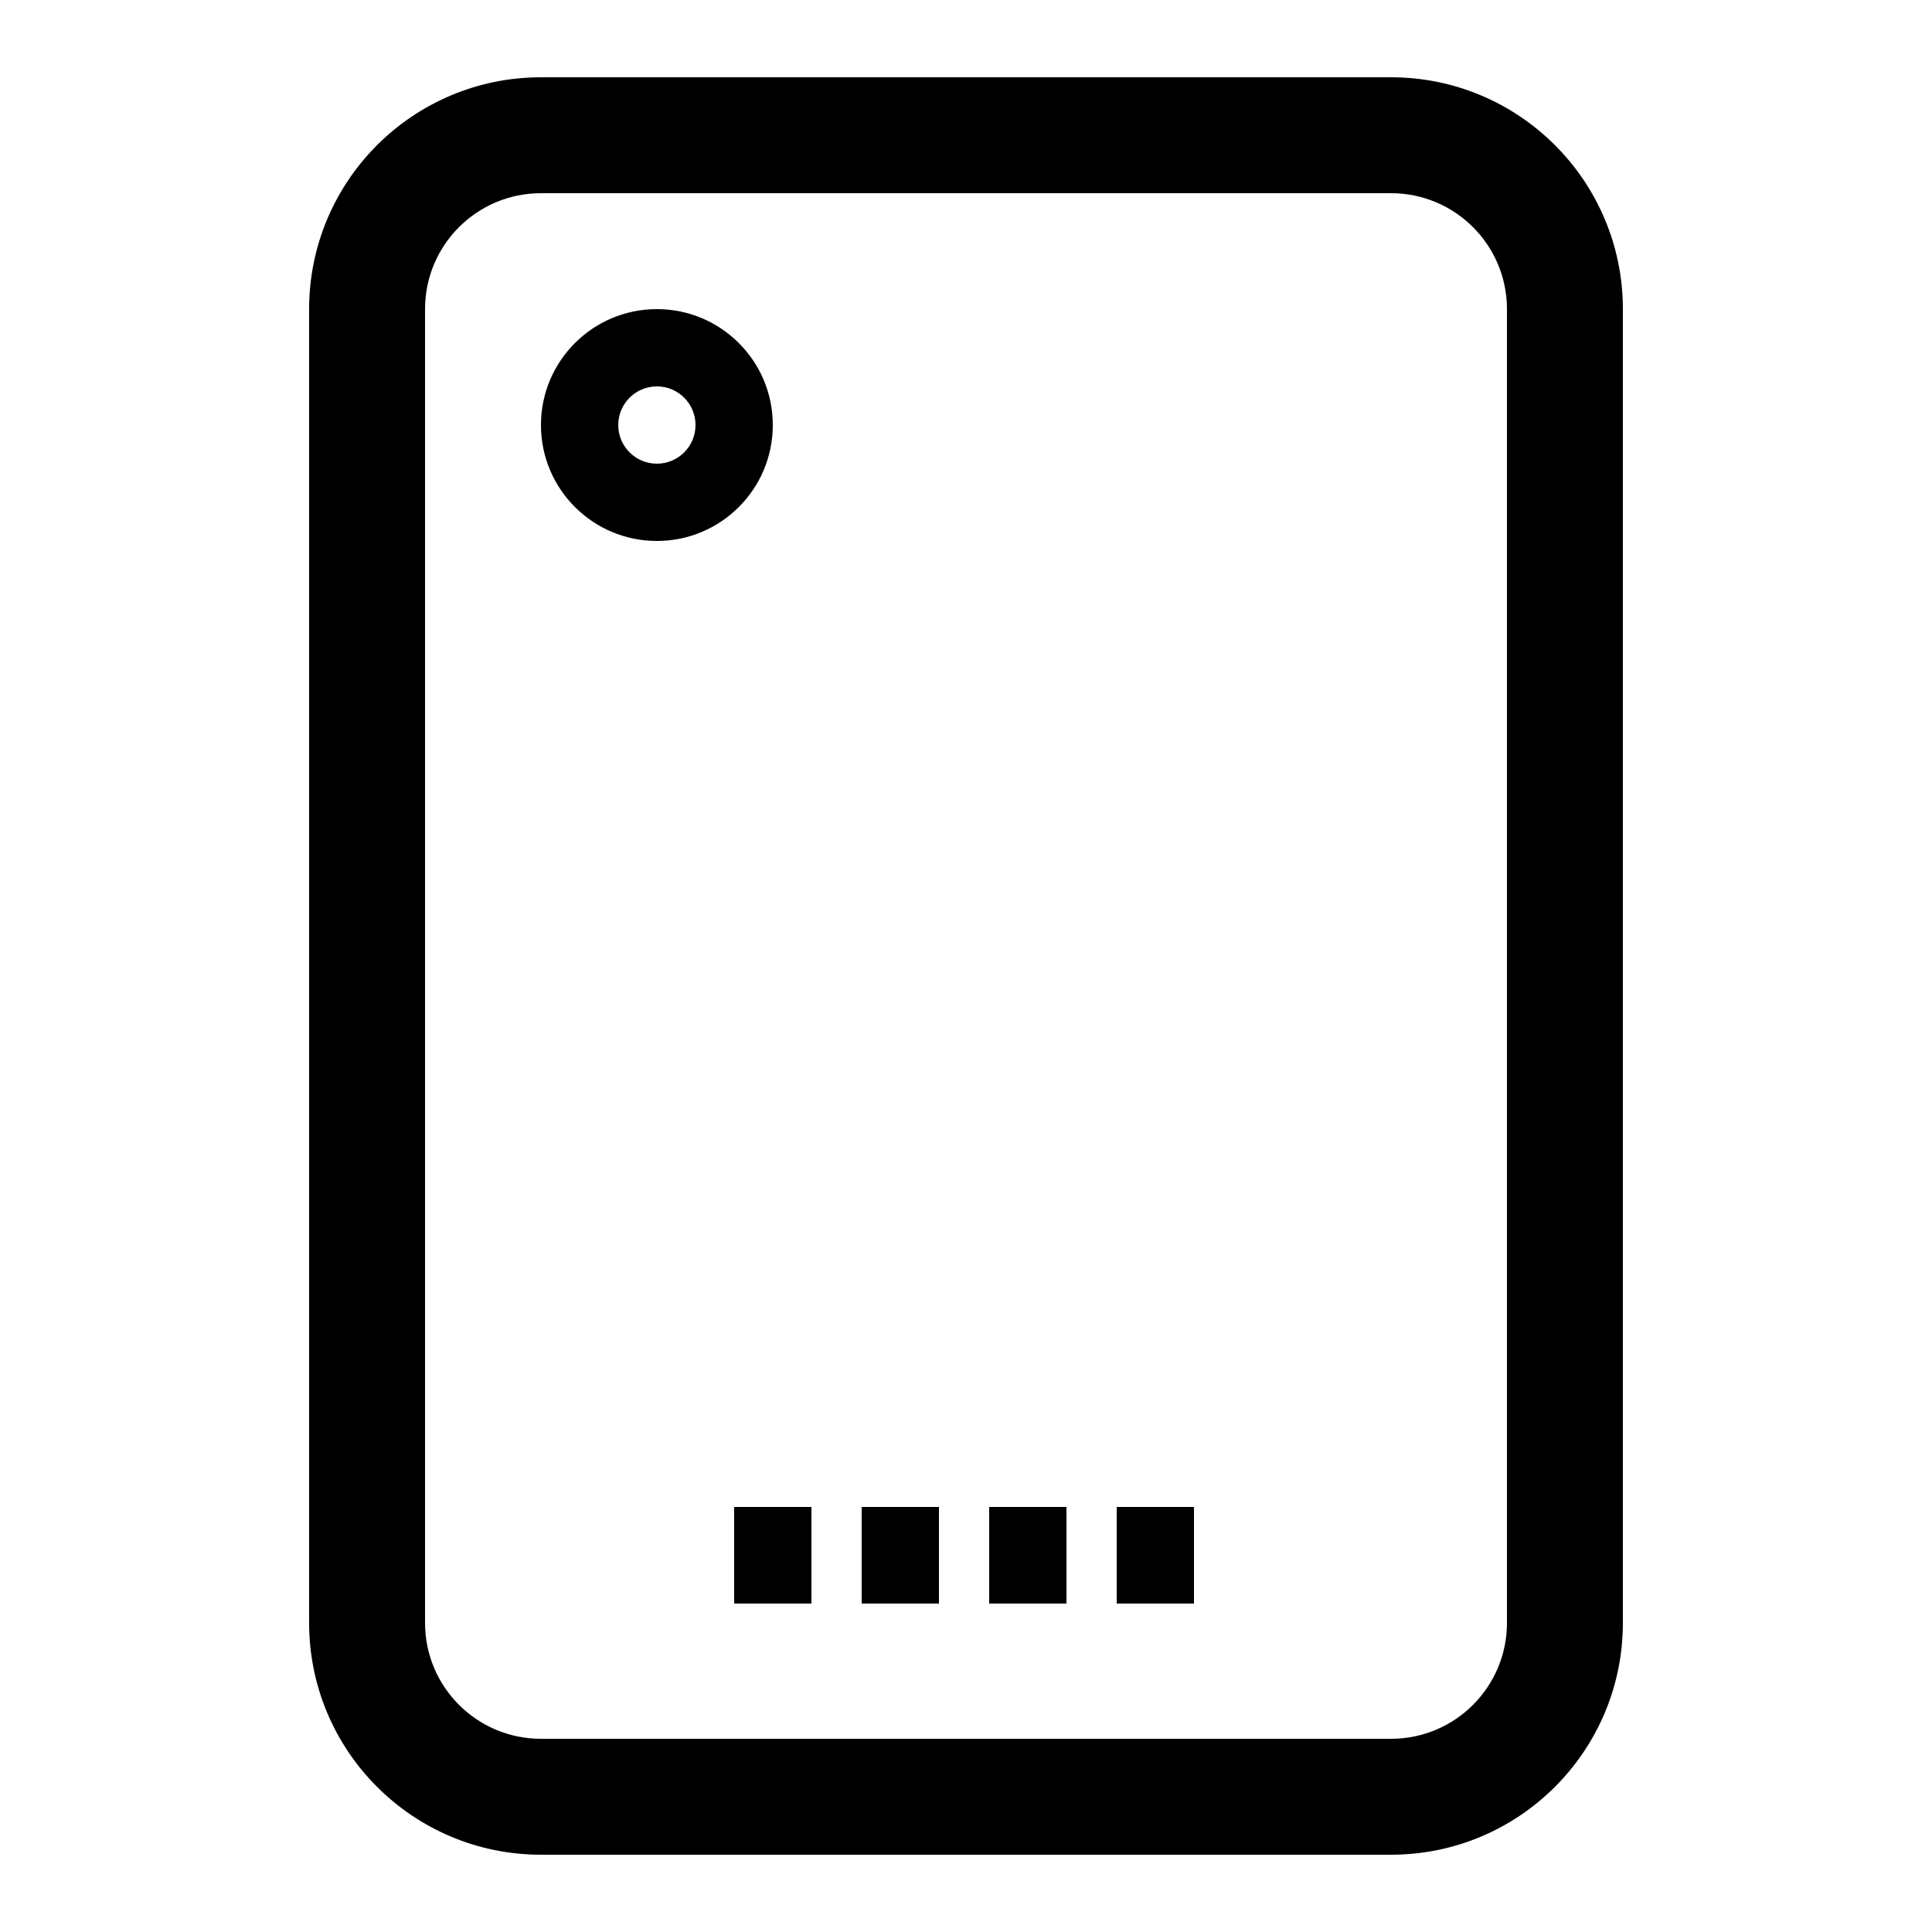 <?xml version="1.0" encoding="UTF-8"?>
<svg width="50px" height="50px" viewBox="0 0 50 50" version="1.1" xmlns="http://www.w3.org/2000/svg" xmlns:xlink="http://www.w3.org/1999/xlink">
    <title>平板（硬件）_后盖</title>
    <g id="平板（硬件）_后盖" stroke="none" stroke-width="1" fill="none" fill-rule="evenodd">
        <path d="M36,2 C39.314,2 42,4.686 42,8 L42,42 C42,45.314 39.314,48 36,48 L14,48 C10.686,48 8,45.314 8,42 L8,8 C8,4.686 10.686,2 14,2 L36,2 Z M36,5 L14,5 C12.343,5 11,6.343 11,8 L11,8 L11,42 C11,43.657 12.343,45 14,45 L14,45 L36,45 C37.657,45 39,43.657 39,42 L39,42 L39,8 C39,6.343 37.657,5 36,5 L36,5 Z M24.3,39 L24.3,41.5 L22.3,41.5 L22.3,39 L24.3,39 Z M21,39 L21,41.5 L19,41.5 L19,39 L21,39 Z M27.6,39 L27.6,41.5 L25.6,41.5 L25.6,39 L27.6,39 Z M30.9,39 L30.9,41.5 L28.9,41.5 L28.9,39 L30.9,39 Z M17,8 C18.657,8 20,9.343 20,11 C20,12.657 18.657,14 17,14 C15.343,14 14,12.657 14,11 C14,9.343 15.343,8 17,8 Z M17,10 C16.448,10 16,10.448 16,11 C16,11.552 16.448,12 17,12 C17.552,12 18,11.552 18,11 C18,10.448 17.552,10 17,10 Z" id="形状结合" fill="#000000"></path>
    </g>
</svg>